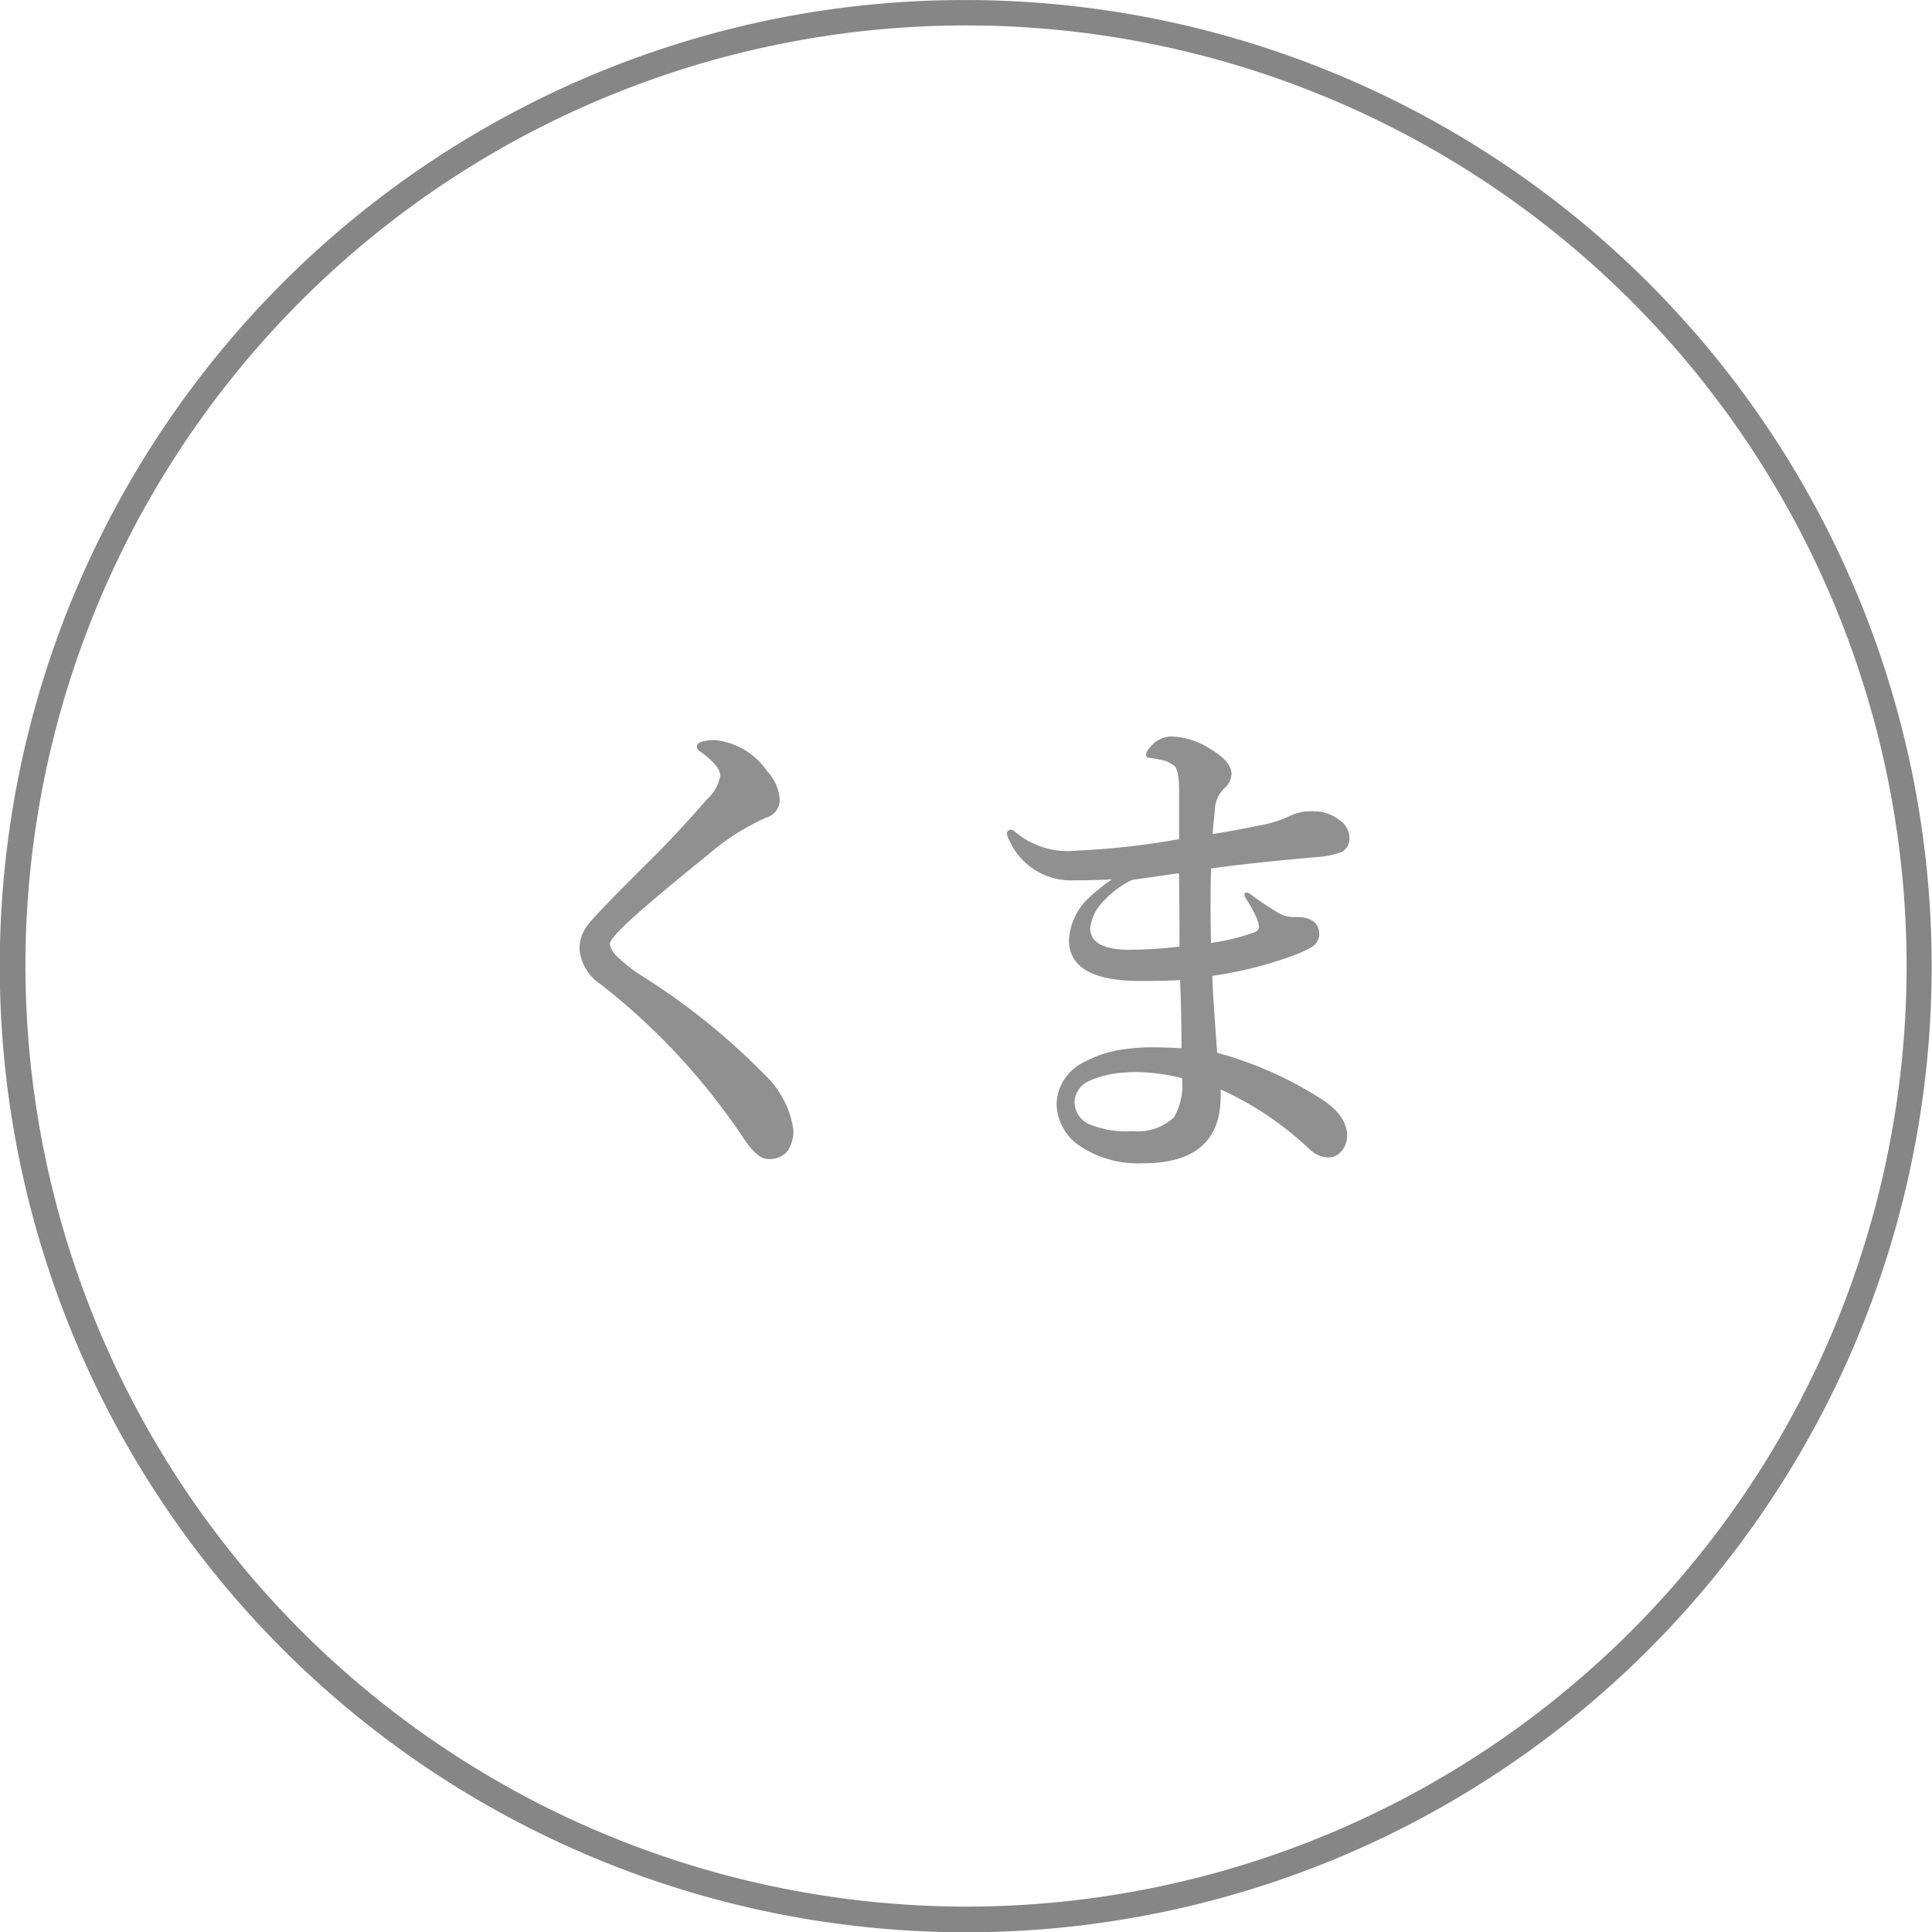 <svg xmlns="http://www.w3.org/2000/svg" width="50.667" height="50.668" viewBox="0 0 50.667 50.668"><g transform="translate(2231.334 -14252.666)"><path d="M-6.31-8.855a1.144,1.144,0,0,0,.368-.635.519.519,0,0,0-.146-.3,2.014,2.014,0,0,0-.349-.311q-.121-.07-.121-.152,0-.171.482-.171A1.884,1.884,0,0,1-4.71-9.6a1.169,1.169,0,0,1,.324.73.48.48,0,0,1-.349.476,6.166,6.166,0,0,0-1.549.99q-1.669,1.346-2.234,1.9-.324.324-.324.432a.564.564,0,0,0,.171.3,3.965,3.965,0,0,0,.686.54,17.672,17.672,0,0,1,3.2,2.577A2.5,2.5,0,0,1-4.031-.235a.94.94,0,0,1-.146.584A.606.606,0,0,1-4.71.559q-.279,0-.686-.635A17.263,17.263,0,0,0-9.077-4.018a1.233,1.233,0,0,1-.559-.92,1.021,1.021,0,0,1,.26-.692q.248-.311,1.727-1.777Q-7.033-8.023-6.31-8.855ZM4.329-6.773q-.438.025-.971.025a1.775,1.775,0,0,1-1.72-1.041.506.506,0,0,1-.063-.171.1.1,0,0,1,.114-.114q.044,0,.121.076a2.157,2.157,0,0,0,1.612.47,19.965,19.965,0,0,0,2.666-.3V-9.1q0-.533-.121-.647A.778.778,0,0,0,5.6-9.909a2.856,2.856,0,0,0-.3-.051q-.076,0-.076-.089t.159-.248a.7.7,0,0,1,.521-.222,2,2,0,0,1,1,.324q.559.33.559.667a.526.526,0,0,1-.184.362.816.816,0,0,0-.248.5q-.006.108-.038.406-.019.184-.025.3.616-.1,1.276-.235a3.073,3.073,0,0,0,.736-.235,1.289,1.289,0,0,1,.641-.127,1.068,1.068,0,0,1,.679.235.565.565,0,0,1,.254.432.407.407,0,0,1-.2.4,2.234,2.234,0,0,1-.66.133q-1.727.152-2.768.3-.013.451-.013.952t.013,1a5.961,5.961,0,0,0,1.124-.273q.133-.057.133-.152A.885.885,0,0,0,8.106-5.8a3.723,3.723,0,0,0-.286-.5.158.158,0,0,1-.019-.07.05.05,0,0,1,.057-.057.174.174,0,0,1,.1.044,8.327,8.327,0,0,0,.711.476.786.786,0,0,0,.387.121h.1q.609,0,.609.47a.4.4,0,0,1-.222.33,2.873,2.873,0,0,1-.476.216,10.244,10.244,0,0,1-2.107.527q.006.413.127,2.019A9.755,9.755,0,0,1,9.712-1.079q.781.463.781,1.028a.6.6,0,0,1-.152.413A.439.439,0,0,1,10,.521.74.74,0,0,1,9.515.311,8.452,8.452,0,0,0,7.179-1.263v.171Q7.179.673,5.148.673A2.746,2.746,0,0,1,3.5.229,1.361,1.361,0,0,1,2.875-.9a1.263,1.263,0,0,1,.647-1.041A3.084,3.084,0,0,1,4.761-2.33a4.425,4.425,0,0,1,.647-.038q.317,0,.743.025,0-.952-.038-1.79-.336.025-1.054.025-1.86,0-1.86-1.079a1.645,1.645,0,0,1,.5-1.079A4.894,4.894,0,0,1,4.329-6.773Zm.533.013a2.394,2.394,0,0,0-.743.546,1.2,1.2,0,0,0-.362.717q0,.571,1.041.571a11.842,11.842,0,0,0,1.3-.083q0-1.231-.013-1.923-.254.032-.635.089Zm1.3,5.2a5.233,5.233,0,0,0-1.2-.159q-.152,0-.292.013a2.56,2.56,0,0,0-1,.248.63.63,0,0,0-.324.533.635.635,0,0,0,.413.584,2.536,2.536,0,0,0,1.117.171A1.388,1.388,0,0,0,5.954-.533,1.7,1.7,0,0,0,6.164-1.562Z" transform="translate(-2206.5 14282.5)" fill="#909090"/><path d="M25-.333a25.34,25.34,0,0,1,9.861,48.676A25.34,25.34,0,0,1,15.139,1.657,25.175,25.175,0,0,1,25-.333Zm0,50A24.667,24.667,0,1,0,.333,25,24.694,24.694,0,0,0,25,49.667Z" transform="translate(-2231 14253)" fill="#868686"/></g></svg>